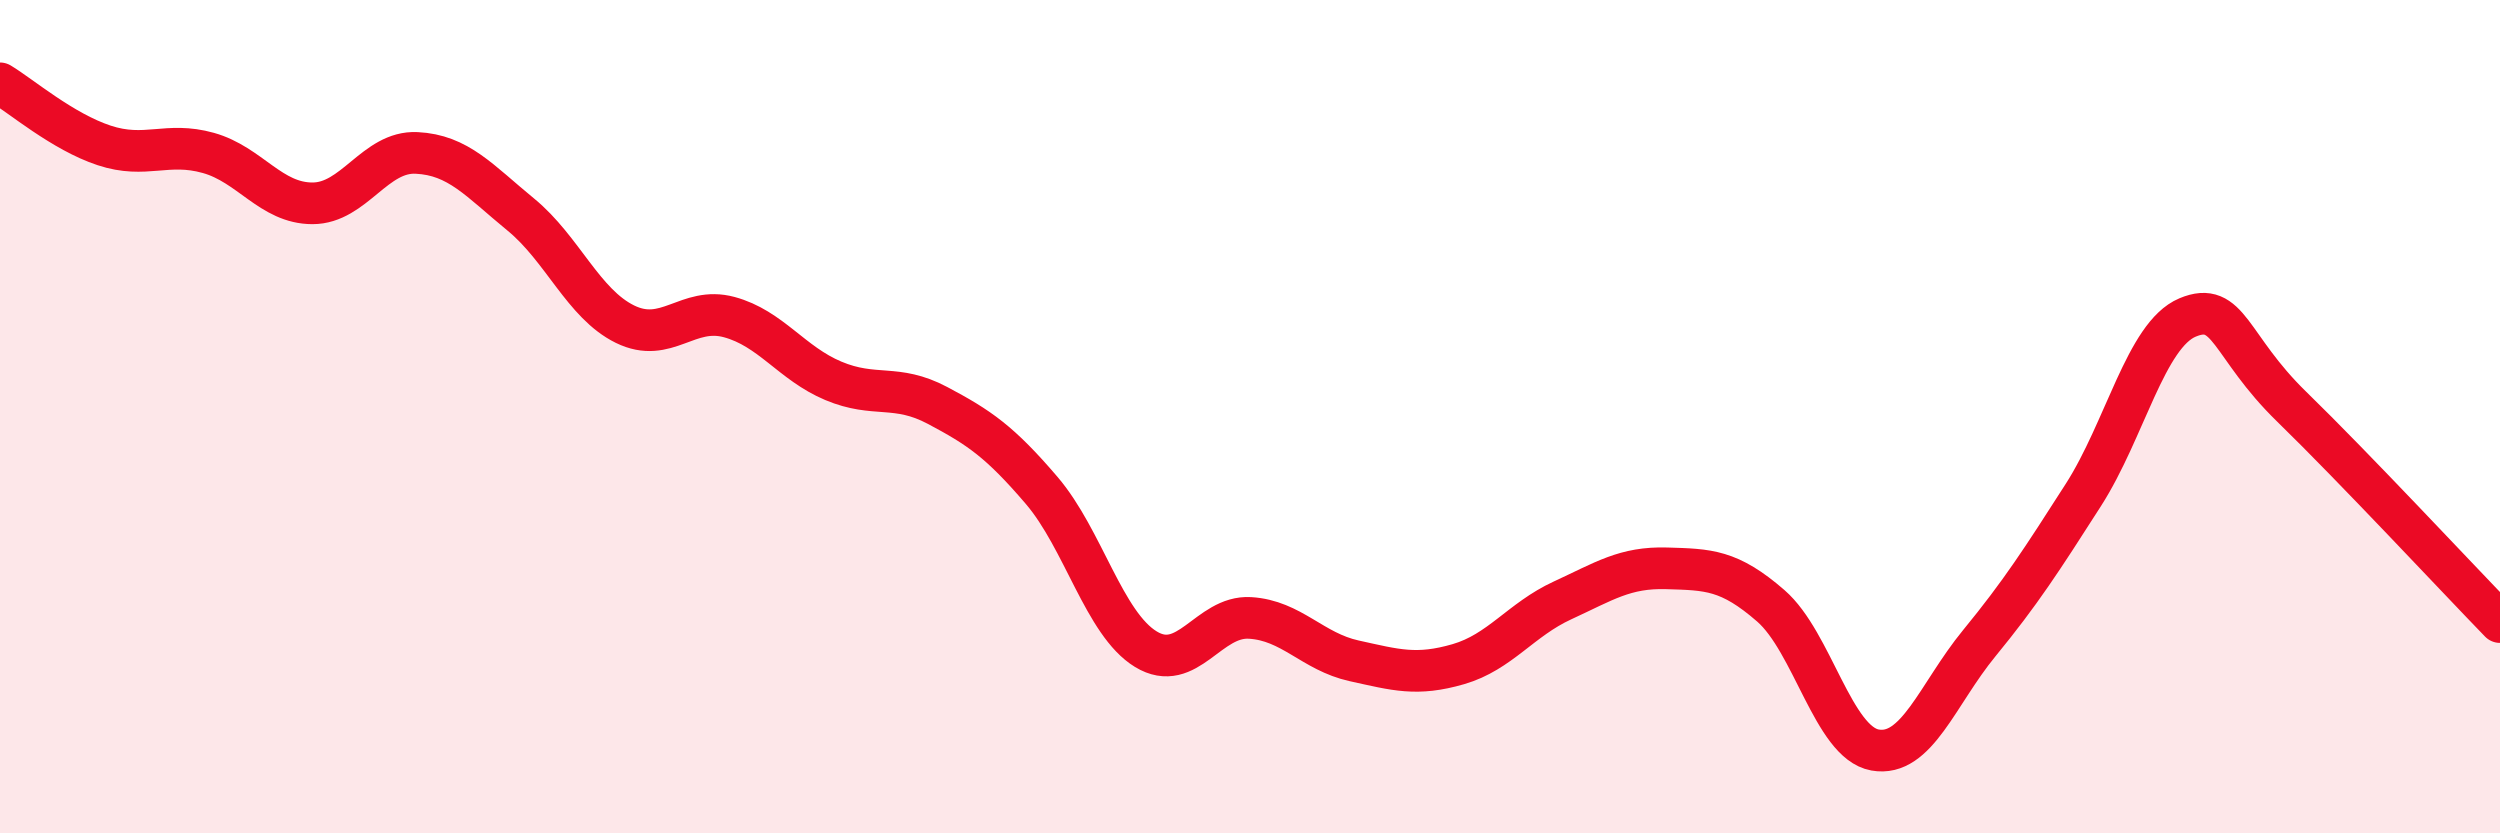 
    <svg width="60" height="20" viewBox="0 0 60 20" xmlns="http://www.w3.org/2000/svg">
      <path
        d="M 0,2 C 0.5,2.3 1.5,3.16 2.5,3.49 C 3.5,3.82 4,3.39 5,3.67 C 6,3.95 6.5,4.88 7.5,4.88 C 8.5,4.88 9,3.62 10,3.67 C 11,3.72 11.5,4.33 12.5,5.15 C 13.5,5.97 14,7.29 15,7.78 C 16,8.27 16.5,7.34 17.5,7.61 C 18.5,7.88 19,8.72 20,9.14 C 21,9.56 21.5,9.2 22.5,9.73 C 23.5,10.26 24,10.6 25,11.77 C 26,12.94 26.5,14.97 27.5,15.58 C 28.5,16.19 29,14.77 30,14.83 C 31,14.89 31.5,15.64 32.5,15.86 C 33.5,16.08 34,16.23 35,15.94 C 36,15.65 36.5,14.87 37.5,14.41 C 38.5,13.95 39,13.61 40,13.64 C 41,13.67 41.5,13.67 42.5,14.54 C 43.5,15.41 44,17.82 45,18 C 46,18.18 46.5,16.66 47.5,15.44 C 48.5,14.22 49,13.44 50,11.88 C 51,10.32 51.5,8.04 52.5,7.62 C 53.5,7.2 53.5,8.3 55,9.76 C 56.5,11.22 59,13.9 60,14.93L60 20L0 20Z"
        fill="#EB0A25"
        opacity="0.1"
        stroke-linecap="round"
        stroke-linejoin="round"
      />
      <path
        d="M 0,2 C 0.5,2.3 1.5,3.16 2.5,3.49 C 3.5,3.82 4,3.39 5,3.67 C 6,3.95 6.5,4.88 7.5,4.88 C 8.5,4.88 9,3.62 10,3.67 C 11,3.72 11.5,4.33 12.5,5.15 C 13.5,5.97 14,7.29 15,7.78 C 16,8.27 16.5,7.34 17.5,7.61 C 18.5,7.88 19,8.72 20,9.14 C 21,9.56 21.5,9.2 22.5,9.73 C 23.5,10.26 24,10.6 25,11.77 C 26,12.94 26.5,14.97 27.5,15.58 C 28.5,16.19 29,14.77 30,14.83 C 31,14.89 31.5,15.64 32.5,15.86 C 33.5,16.08 34,16.23 35,15.94 C 36,15.65 36.5,14.87 37.5,14.41 C 38.5,13.95 39,13.61 40,13.64 C 41,13.67 41.5,13.67 42.5,14.54 C 43.5,15.41 44,17.82 45,18 C 46,18.18 46.5,16.66 47.5,15.44 C 48.5,14.22 49,13.44 50,11.88 C 51,10.32 51.5,8.04 52.5,7.62 C 53.5,7.2 53.5,8.3 55,9.76 C 56.5,11.22 59,13.9 60,14.93"
        stroke="#EB0A25"
        stroke-width="1"
        fill="none"
        stroke-linecap="round"
        stroke-linejoin="round"
      />
    </svg>
  